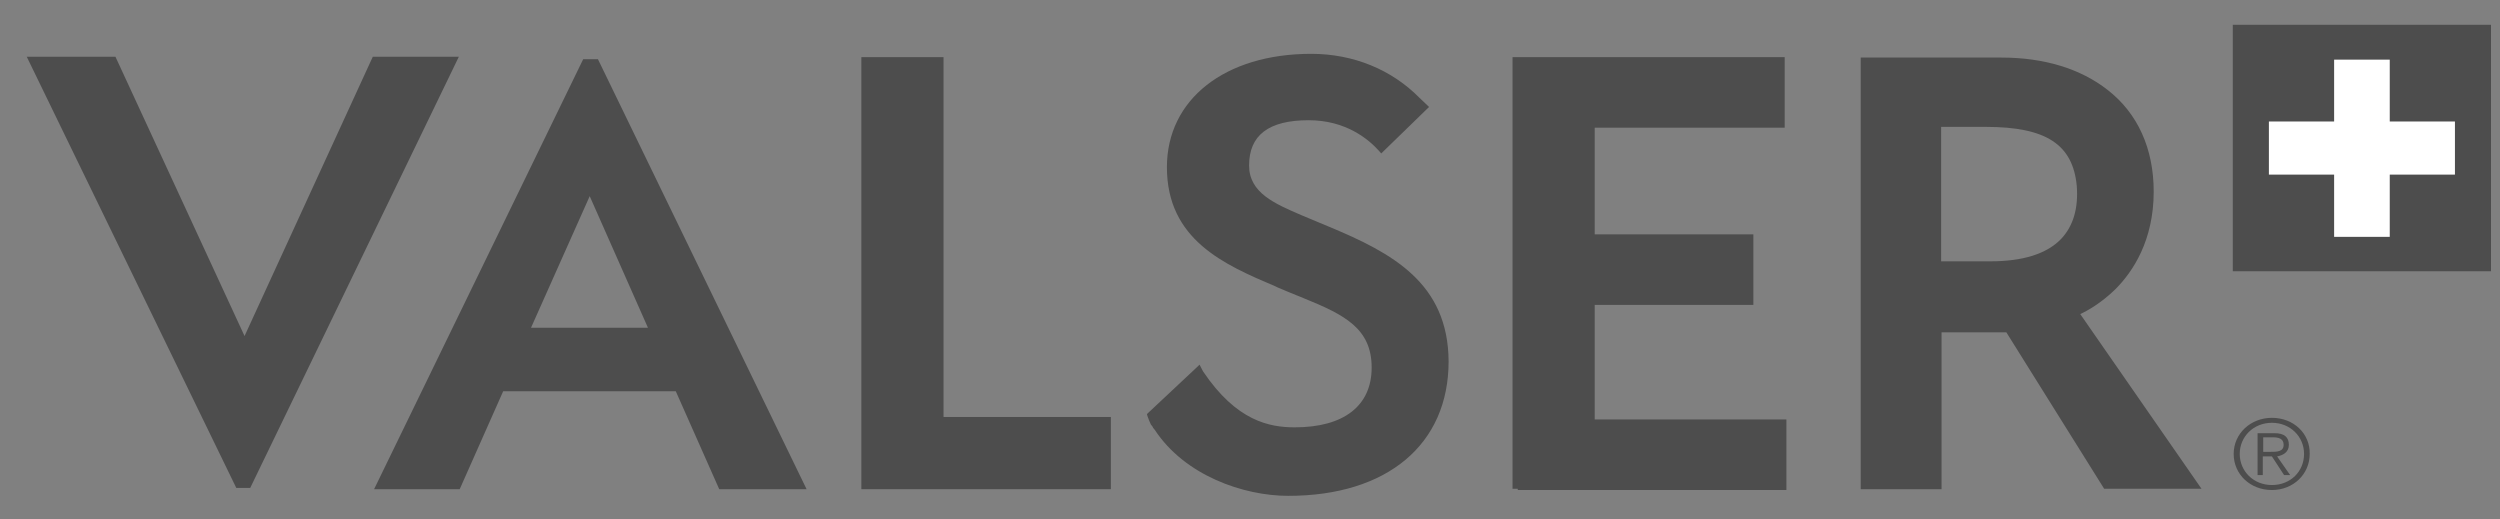 <svg width="77" height="16" viewBox="0 0 77 16" fill="none" xmlns="http://www.w3.org/2000/svg">
<rect x="0" y="0" width="77" height="16" fill="#808080" stroke="none"/>
<g clip-path="url(#clip0_7400_63537)">
<path d="M76.723 0.763H68.77V8.356H76.723V0.763Z" fill="#4d4d4d"/>
<path d="M75.612 3.742H73.604V1.837H71.891V3.742H69.882V5.378H71.891V7.295H73.604V5.378H75.612V3.742Z" fill="white"/>
<path d="M69.975 12.869C69.319 12.869 68.797 13.354 68.797 13.981C68.797 14.607 69.305 15.093 69.975 15.093C70.631 15.093 71.139 14.607 71.139 13.981C71.153 13.354 70.644 12.869 69.975 12.869ZM69.975 14.939C69.412 14.939 68.984 14.518 68.984 13.981C68.984 13.444 69.412 13.022 69.975 13.022C70.537 13.022 70.965 13.444 70.965 13.981C70.965 14.518 70.55 14.939 69.975 14.939Z" fill="#4d4d4d"/>
<path d="M70.497 13.7C70.497 13.47 70.363 13.342 70.055 13.342H69.533V14.633H69.694V14.058H69.975L70.35 14.633H70.537L70.135 14.058C70.336 14.019 70.497 13.917 70.497 13.7ZM69.921 13.917H69.707V13.47H70.015C70.176 13.47 70.336 13.508 70.336 13.7C70.336 13.917 70.122 13.917 69.921 13.917Z" fill="#4d4d4d"/>
<path d="M11.482 1.748L7.532 10.35L3.556 1.748H0.824L7.278 15.029H7.706L14.132 1.748H11.482Z" fill="#4d4d4d"/>
<path d="M17.962 1.824L11.522 15.067H14.159L15.498 12.05H20.814L22.152 15.067H24.843L18.417 1.824H17.962ZM19.957 10.095H16.355L18.163 6.042L19.957 10.095Z" fill="#4d4d4d"/>
<path d="M64.071 9.673C64.272 9.583 64.714 9.34 65.156 8.906C65.691 8.369 66.334 7.41 66.334 5.902C66.334 4.573 65.838 3.486 64.915 2.77C64.085 2.118 62.96 1.773 61.648 1.773H57.31V15.067H59.8V10.235H61.795L64.808 15.054H67.806L64.071 9.673ZM63.482 7.359C63.04 7.819 62.304 8.049 61.3 8.049H59.787V3.908H61.166C63.013 3.908 63.843 4.445 63.964 5.723C64.018 6.413 63.857 6.963 63.482 7.359Z" fill="#4d4d4d"/>
<path d="M49.117 9.391H54.004V7.218H49.117V3.933H54.968V1.76H46.586V15.054H46.747V15.092H55.021V12.919H49.117V9.391Z" fill="#4d4d4d"/>
<path d="M40.949 6.989L40.092 6.631C39.262 6.273 38.472 5.94 38.472 5.097C38.472 4.164 39.074 3.703 40.306 3.703C41.457 3.703 42.154 4.291 42.475 4.649L42.542 4.726L44.015 3.294L43.72 3.013C42.863 2.144 41.685 1.658 40.386 1.658C37.722 1.658 35.941 3.064 35.941 5.148C35.941 7.385 37.709 8.152 39.275 8.816L39.355 8.855C39.355 8.855 40.052 9.149 40.159 9.187C41.417 9.698 42.247 10.12 42.247 11.322C42.247 12.498 41.391 13.162 39.878 13.162C39.101 13.162 38.084 12.971 37.053 11.437L36.946 11.232L36.852 11.322C36.852 11.322 35.58 12.511 35.366 12.715L35.326 12.754L35.339 12.805C35.366 12.894 35.406 12.984 35.446 13.073L35.486 13.124C35.5 13.137 35.513 13.162 35.513 13.175L35.567 13.239C36.49 14.645 38.298 15.272 39.677 15.272C42.729 15.272 44.617 13.687 44.617 11.13C44.604 8.714 42.877 7.794 40.949 6.989Z" fill="#4d4d4d"/>
<path d="M29.061 1.76H26.53V15.067H34.215V12.843H29.061V1.76Z" fill="#4d4d4d"/>
</g>
<defs>
<clipPath id="clip0_7400_63537">
<rect width="75.899" height="14.534" fill="white" transform="translate(0.824 0.763)"/>
</clipPath>
</defs>
</svg>
